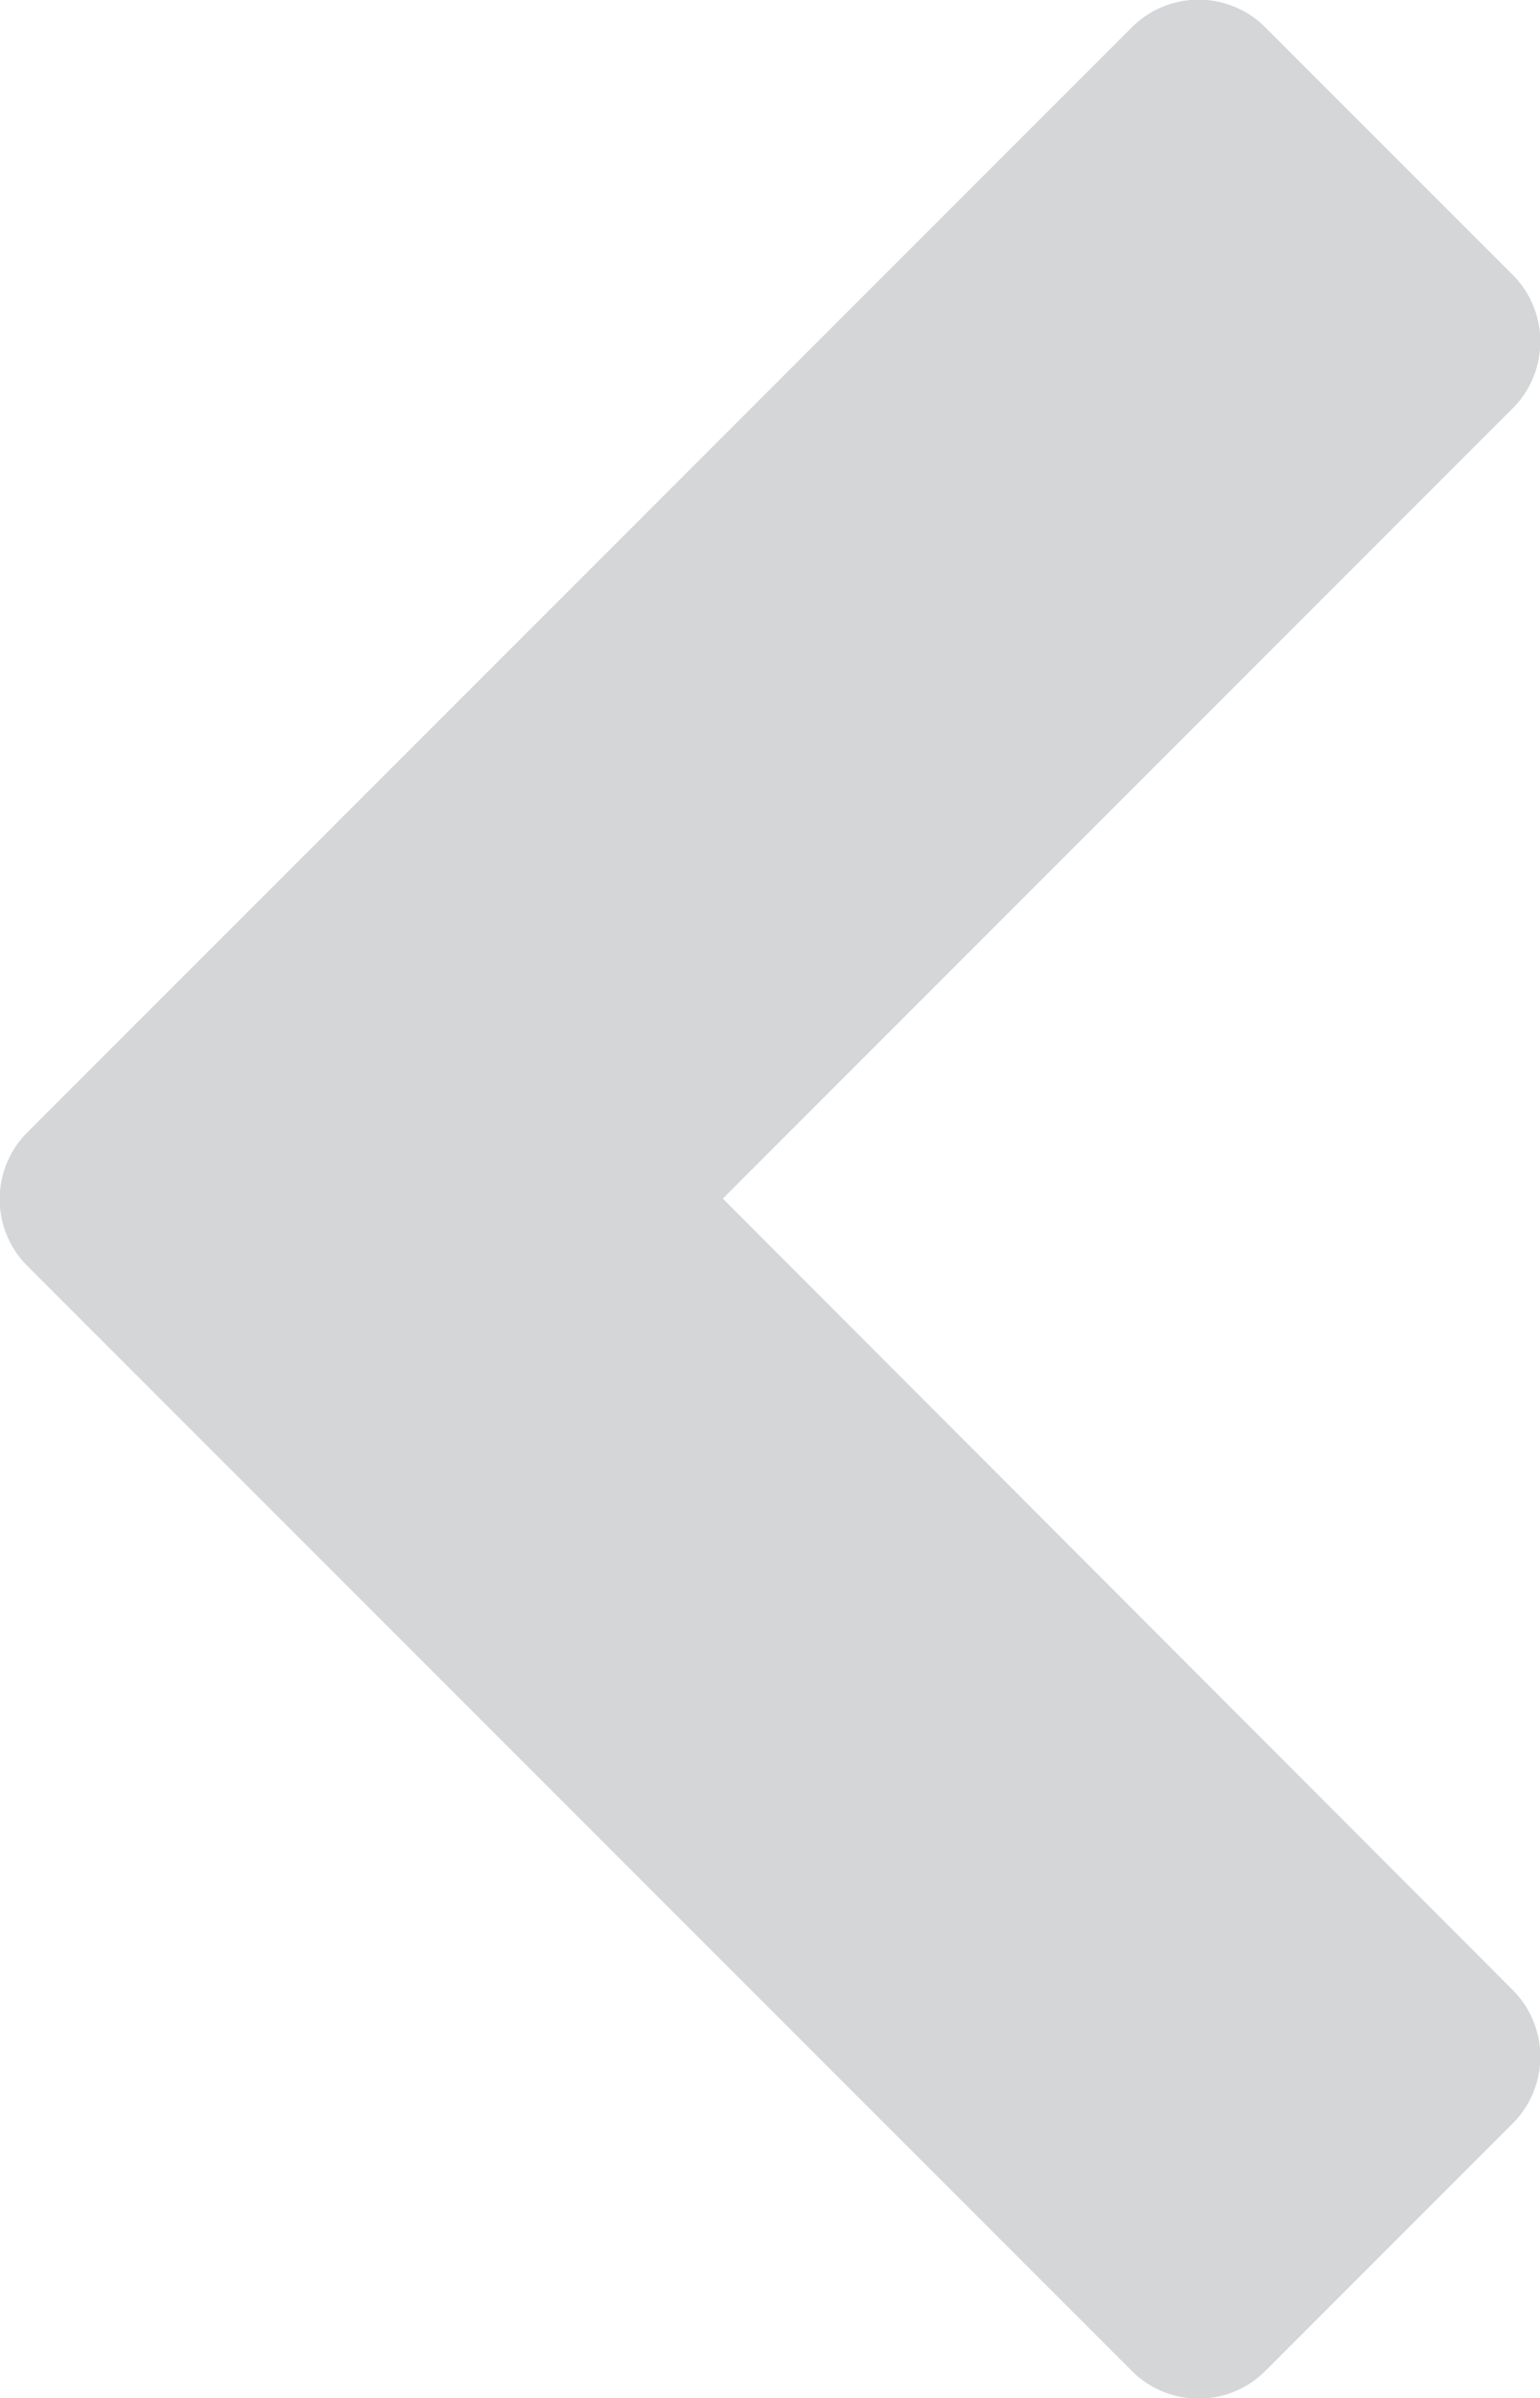<svg xmlns="http://www.w3.org/2000/svg" viewBox="0 0 13.87 21.59"><defs><style>.cls-1{fill:#d4d6d8}</style></defs><title>left-arrow</title><g id="Layer_2" data-name="Layer 2"><path class="cls-1" d="M13.62 3.68a.85.85 0 0 0 0-1.21L11.4.25a.85.85 0 0 0-1.21 0L.25 10.19a.85.85 0 0 0 0 1.21l9.94 9.94a.85.85 0 0 0 1.21 0l2.22-2.22a.85.85 0 0 0 0-1.21l-7.11-7.12 7.11-7.11z" id="Layer_1-2" data-name="Layer 1"/></g></svg>